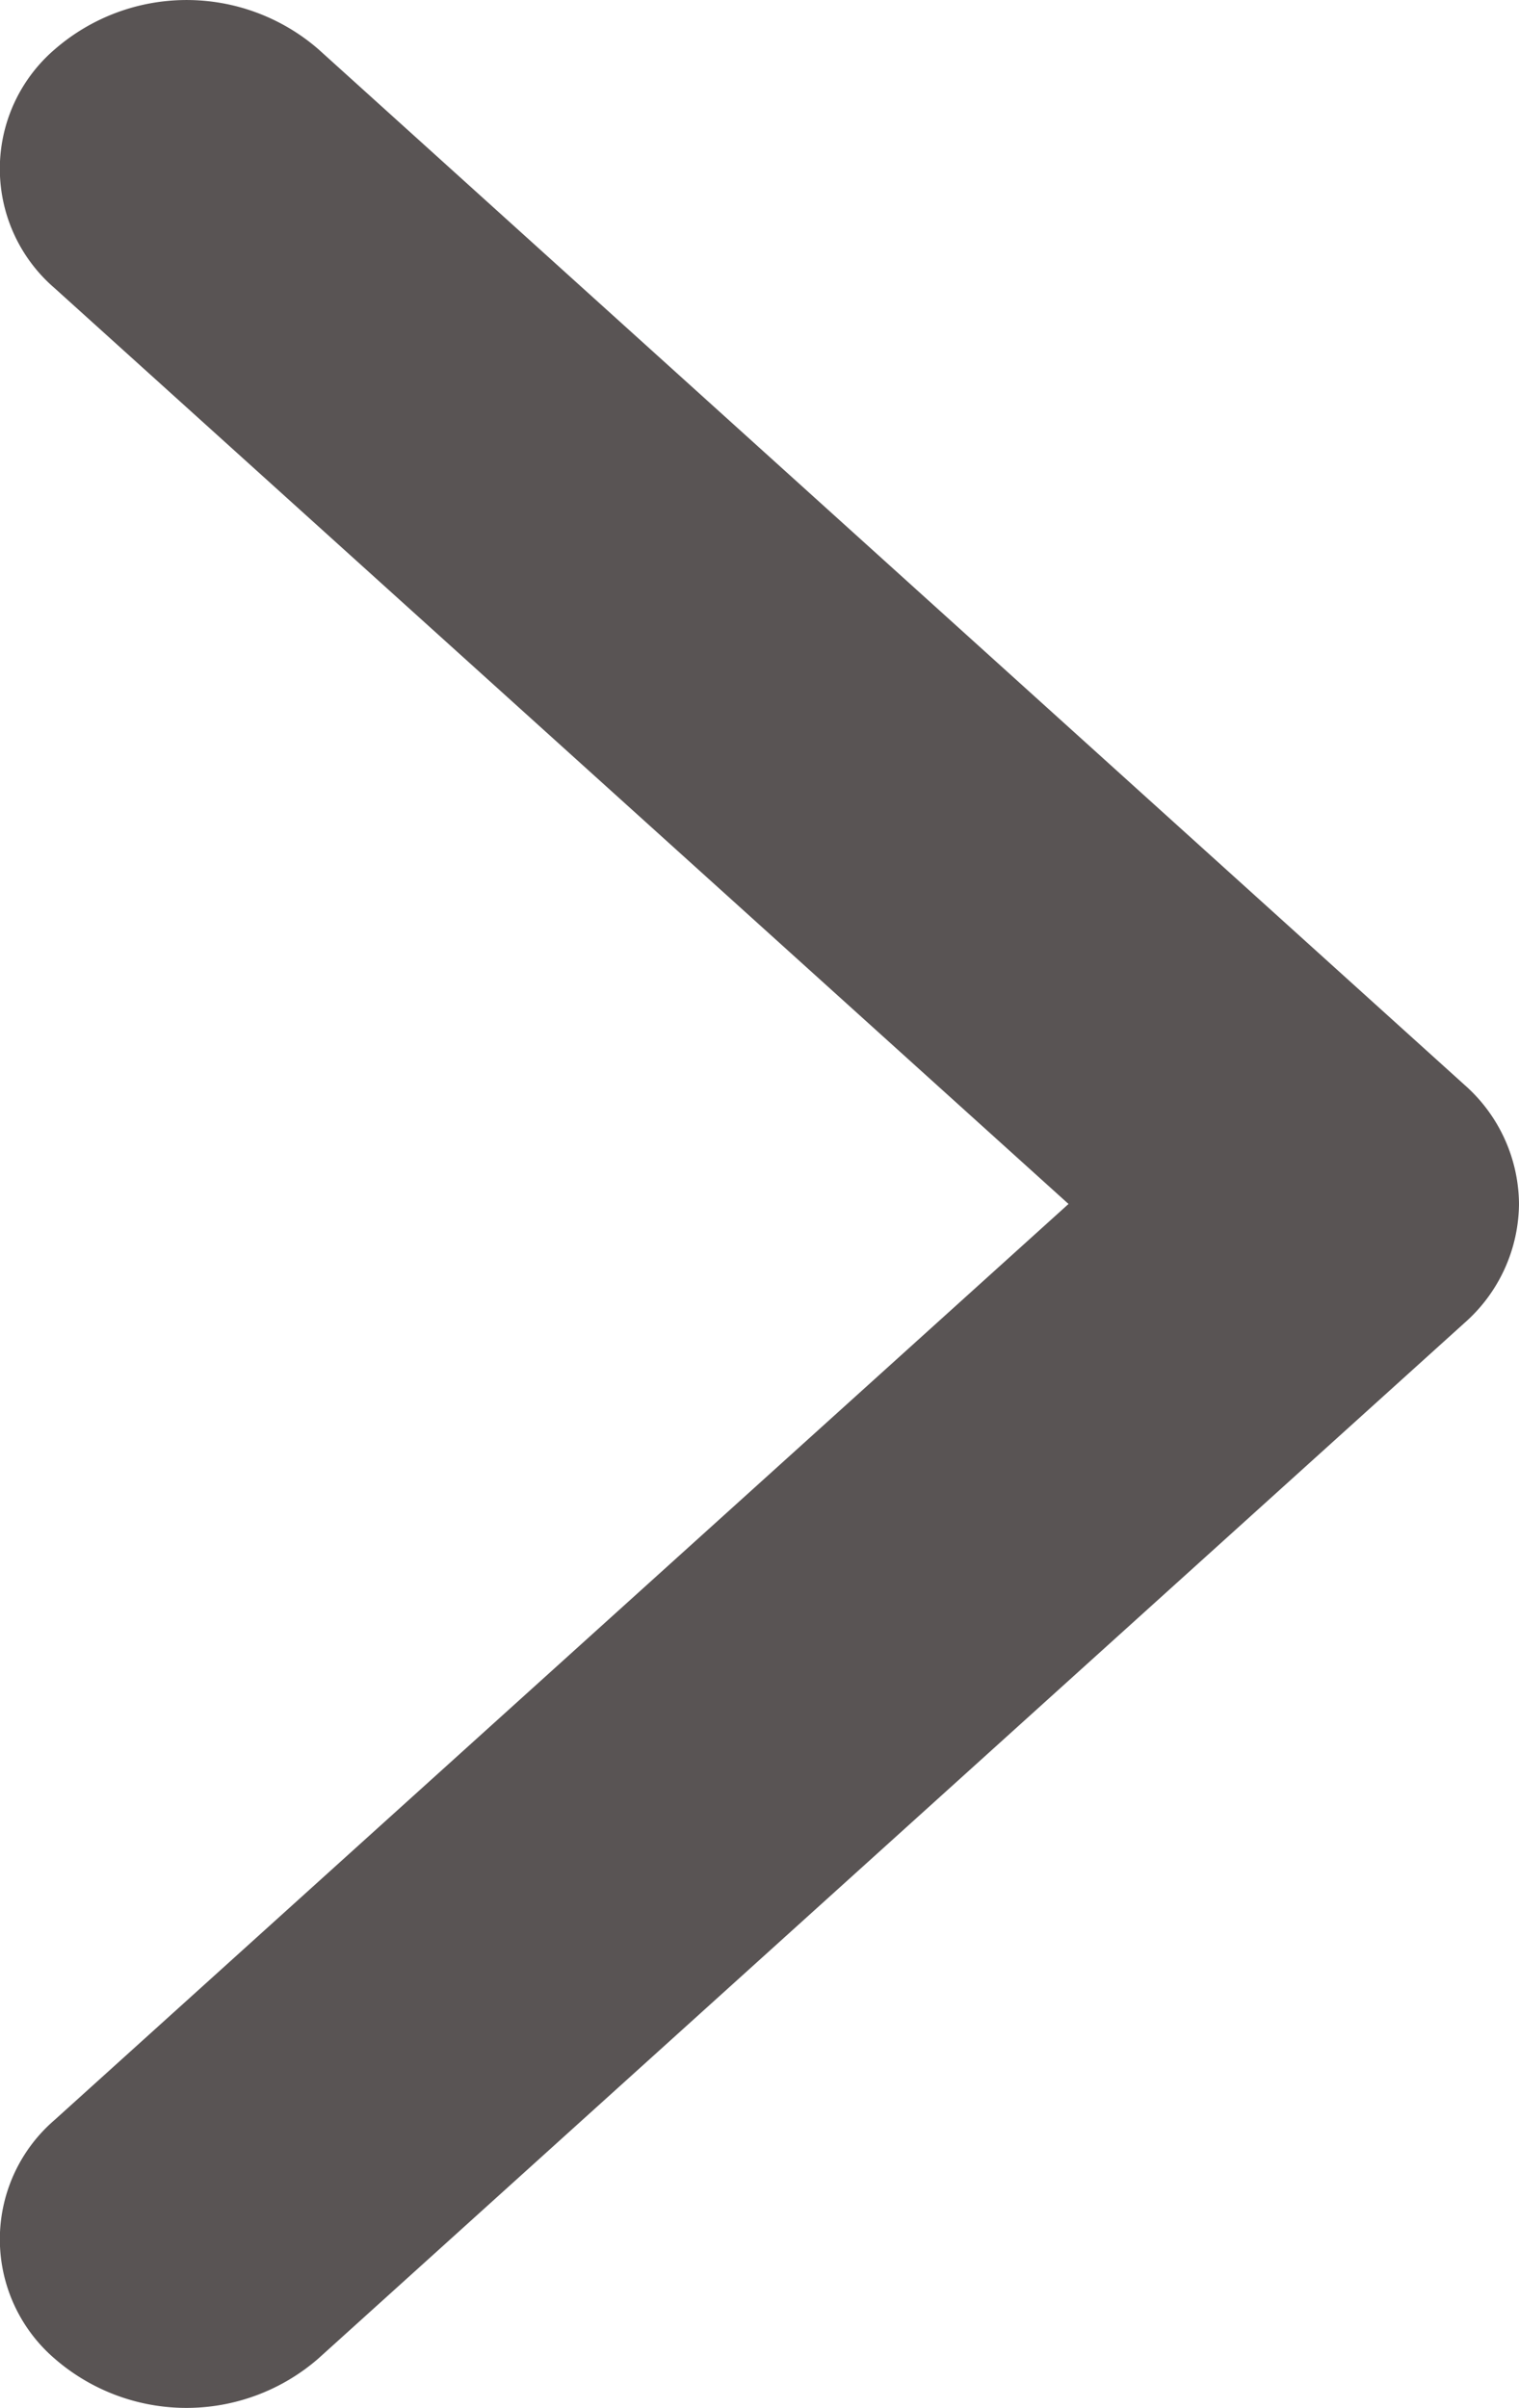 <svg xmlns="http://www.w3.org/2000/svg" width="31.116" height="49.324" viewBox="0 0 31.116 49.324">
  <defs>
    <style>
      .cls-1 {
        fill: #595454;
      }
    </style>
  </defs>
  <path id="SVG_Right_Arrow" class="cls-1" d="M24.662,0A3.283,3.283,0,0,0,22.22,1.119L1.012,24.59a4.117,4.117,0,0,0,0,5.406A3.224,3.224,0,0,0,5.9,30L24.662,9.228,43.427,30a3.224,3.224,0,0,0,4.884,0,4.115,4.115,0,0,0,0-5.406L27.1,1.118A3.283,3.283,0,0,0,24.662,0Z" transform="translate(31.116) rotate(90)"/>
</svg>
